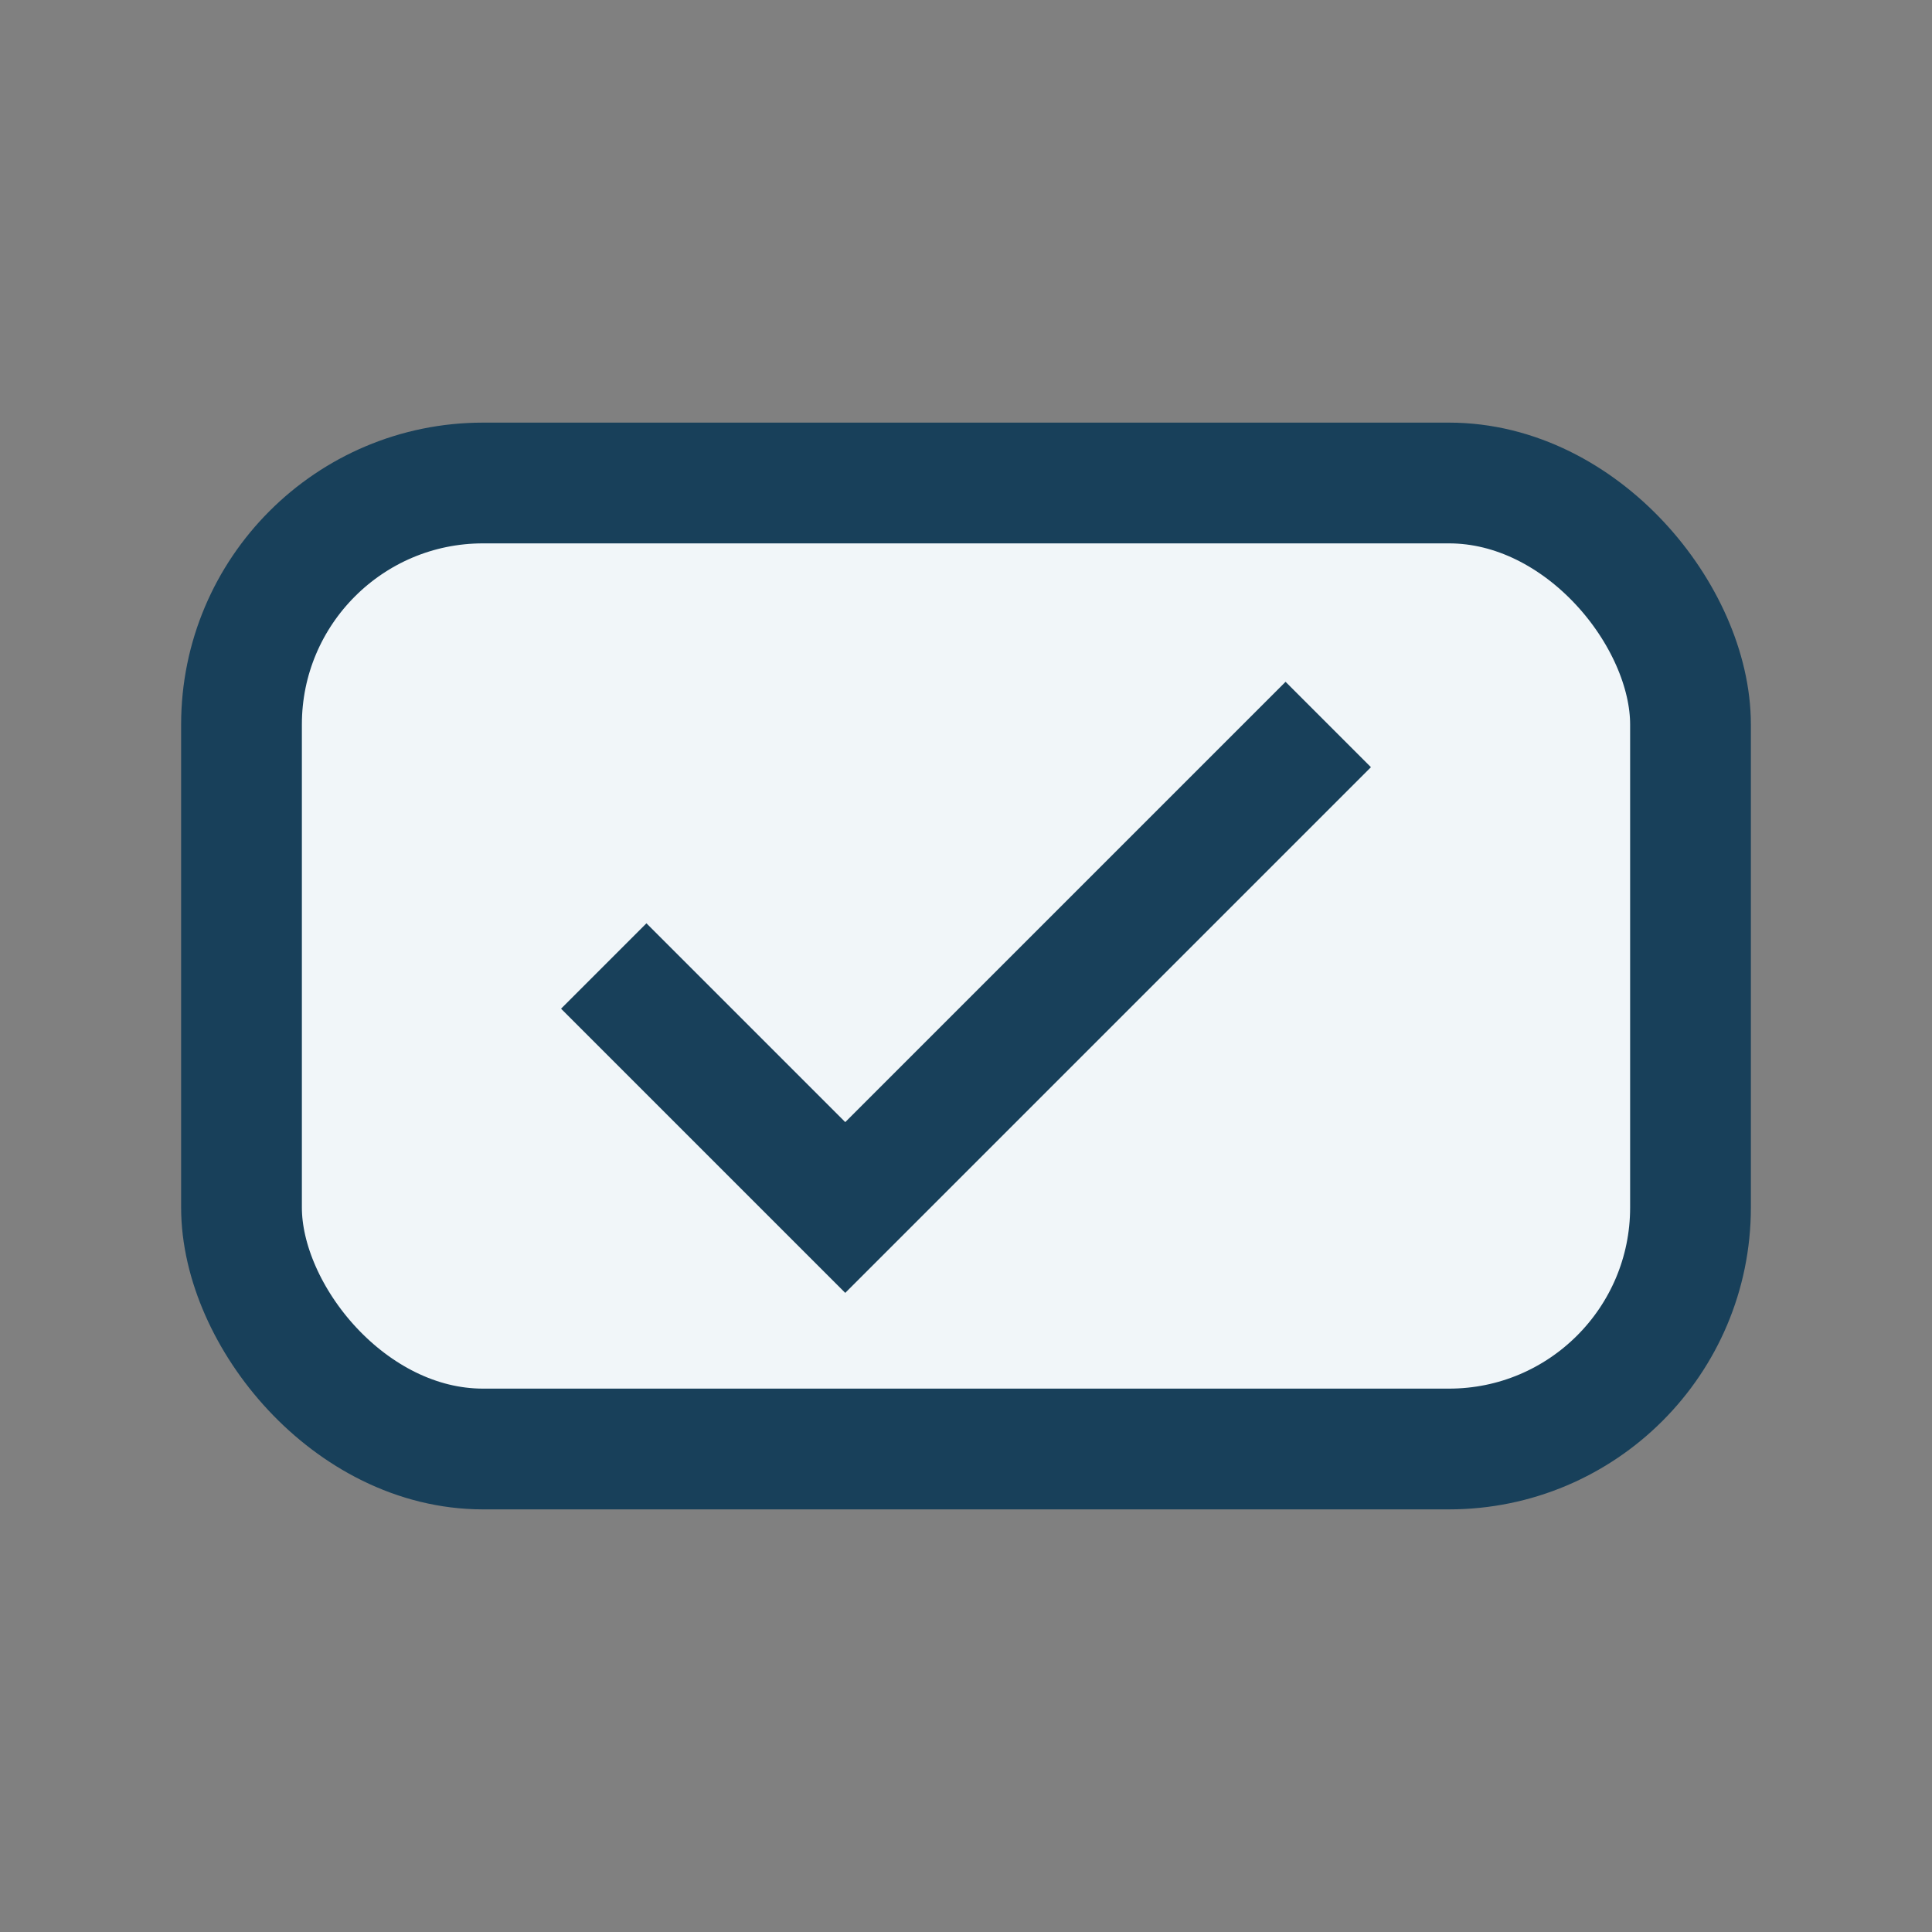 <?xml version="1.0" encoding="UTF-8"?>
<svg xmlns="http://www.w3.org/2000/svg" width="32" height="32" viewBox="0 0 32 32"><rect x="0" y="0" width="32" height="32" fill="#808080" stroke="none"/><rect x="4" y="8" width="24" height="16" rx="4" fill="#F1F6F9" stroke="#18405A" stroke-width="2"/><path d="M10 16l4 4 8-8" stroke="#18405A" stroke-width="2" fill="none"/></svg>
